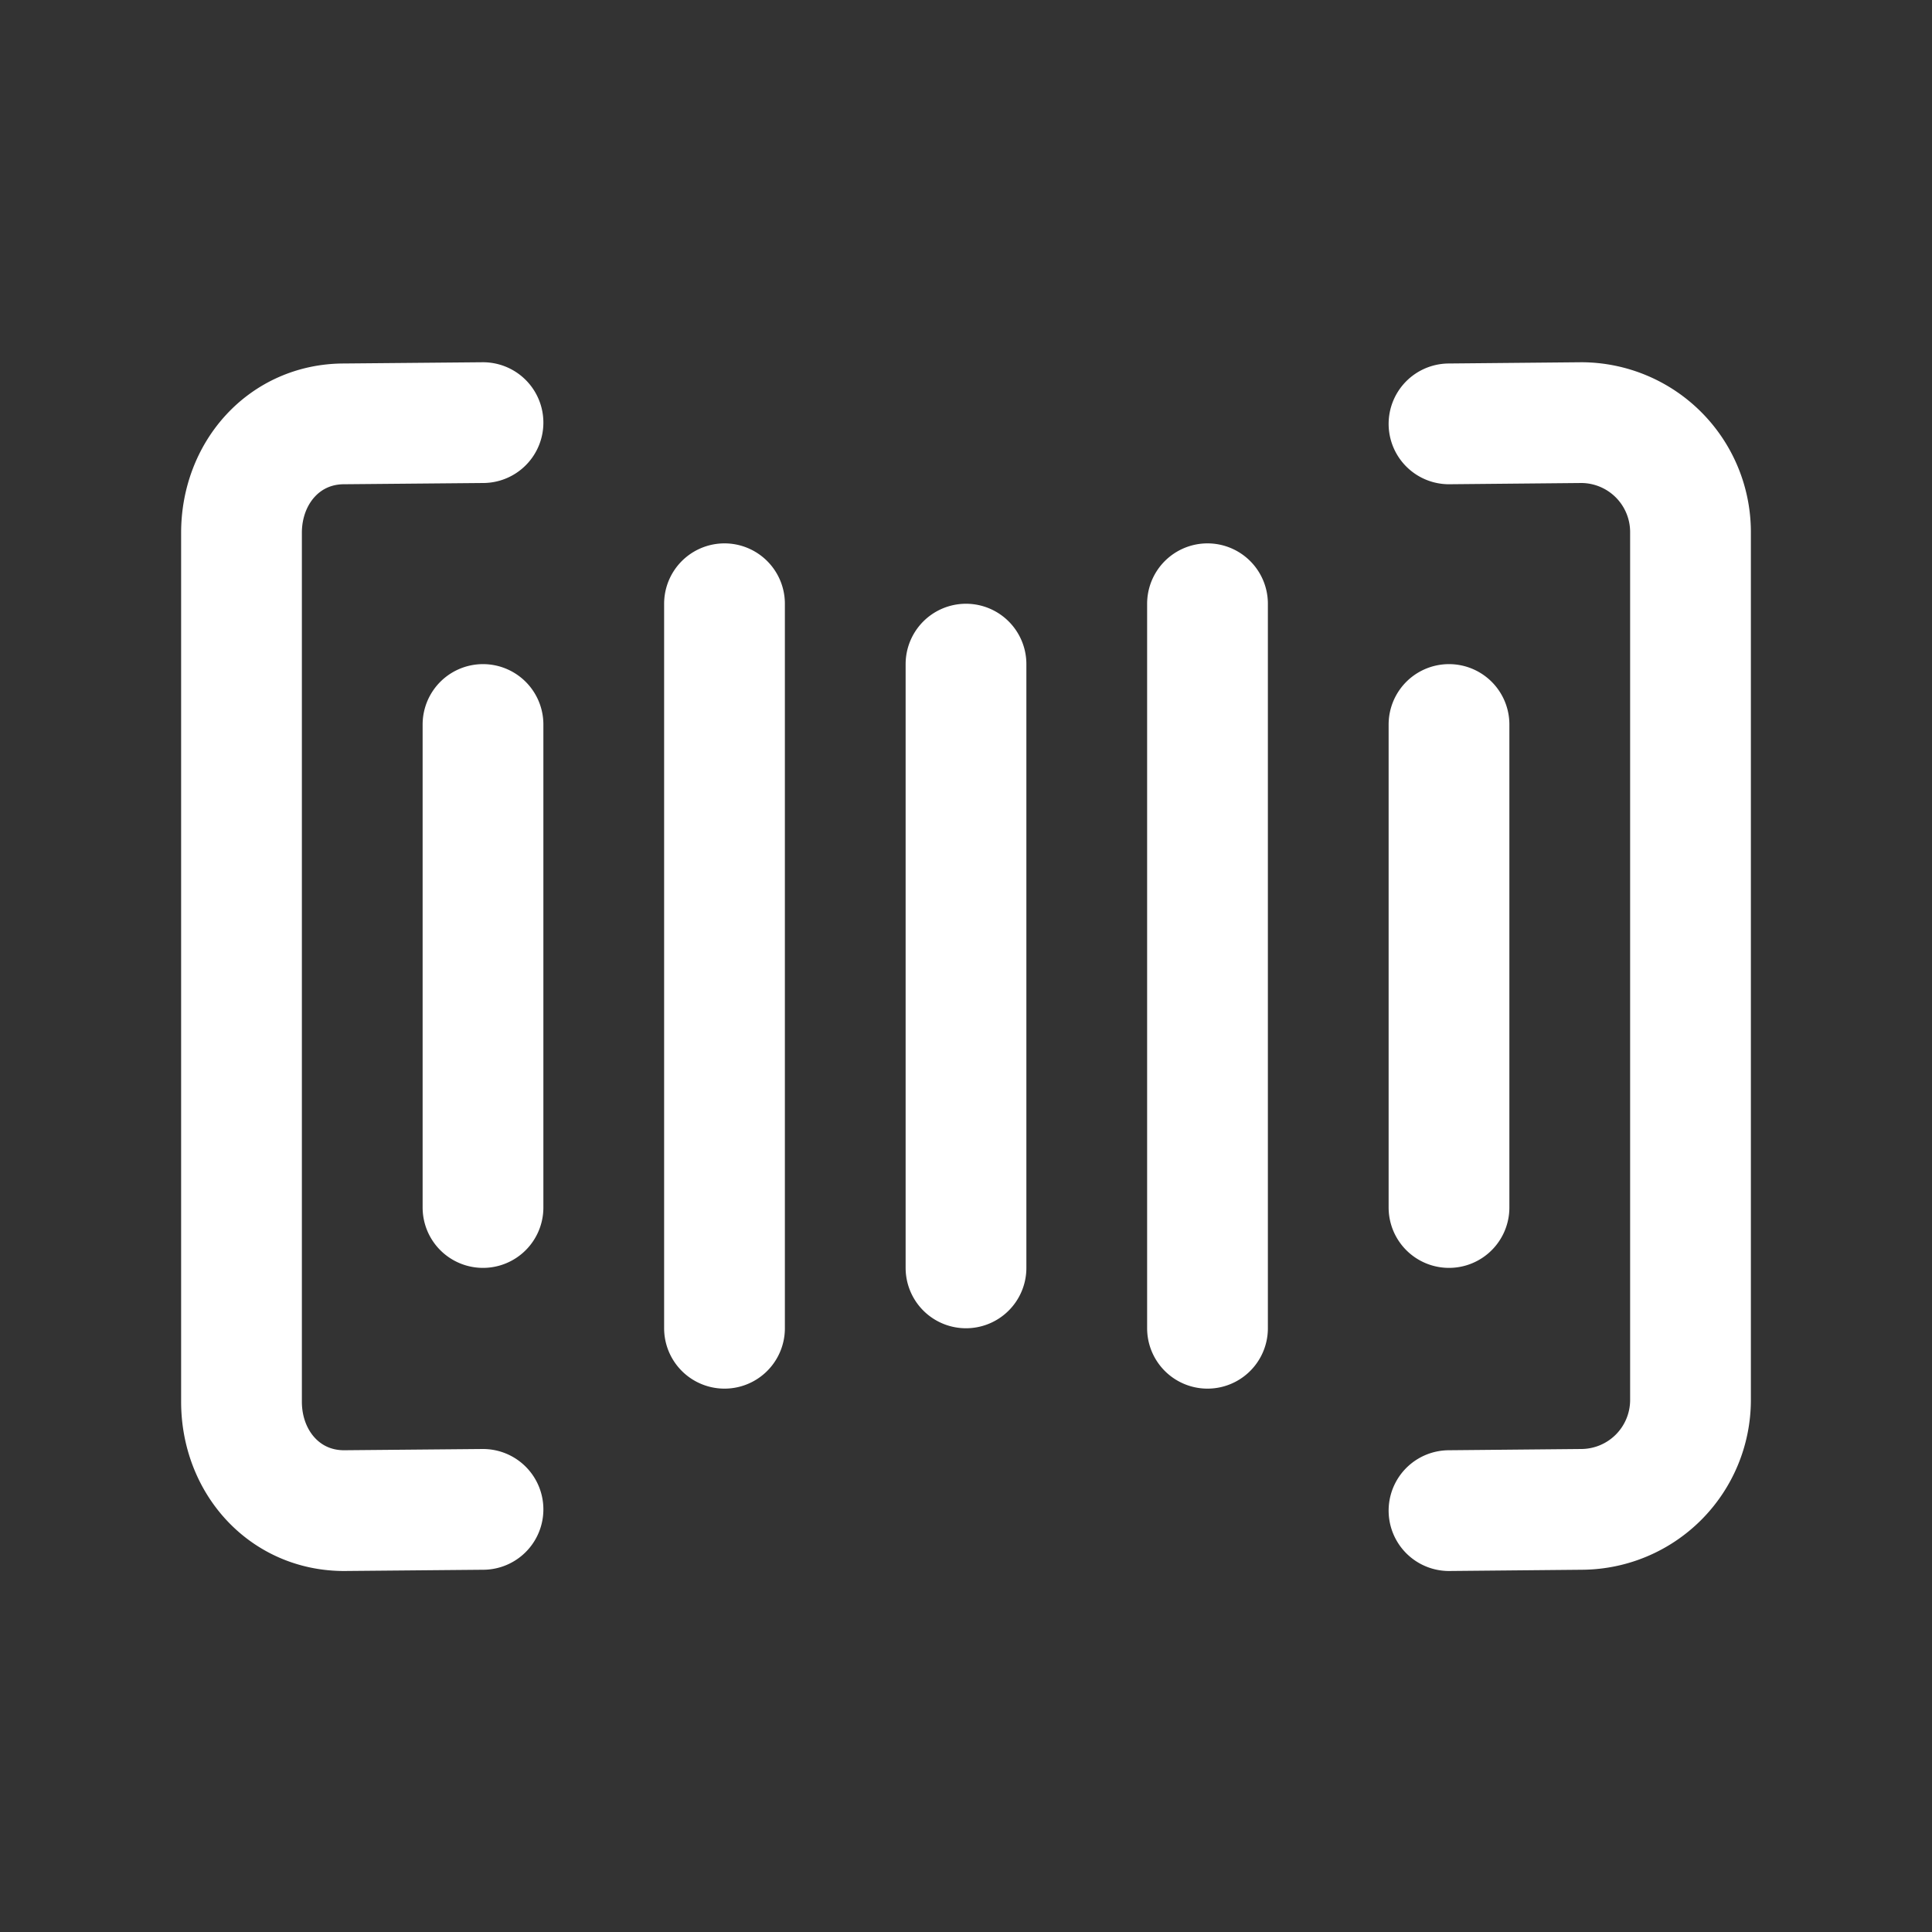 <svg xmlns="http://www.w3.org/2000/svg" class="ionicon" viewBox="0 0 512 512"><rect x="0" y="0" width="512" height="512" fill="#333333" stroke="none"/><path d="M384 400.33l35.13-.33A29 29 0 00448 371.13V140.87A29 29 0 00419.13 112l-35.13.33M128 112l-36.8.33c-15.88 0-27.2 13-27.2 28.87v230.27c0 15.87 11.32 28.86 27.2 28.86L128 400M384 192v128M320 160v192M256 176v160M192 160v192M128 192v128" fill="none" stroke="white" stroke-linecap="round" stroke-linejoin="round" stroke-width="32"/></svg>

